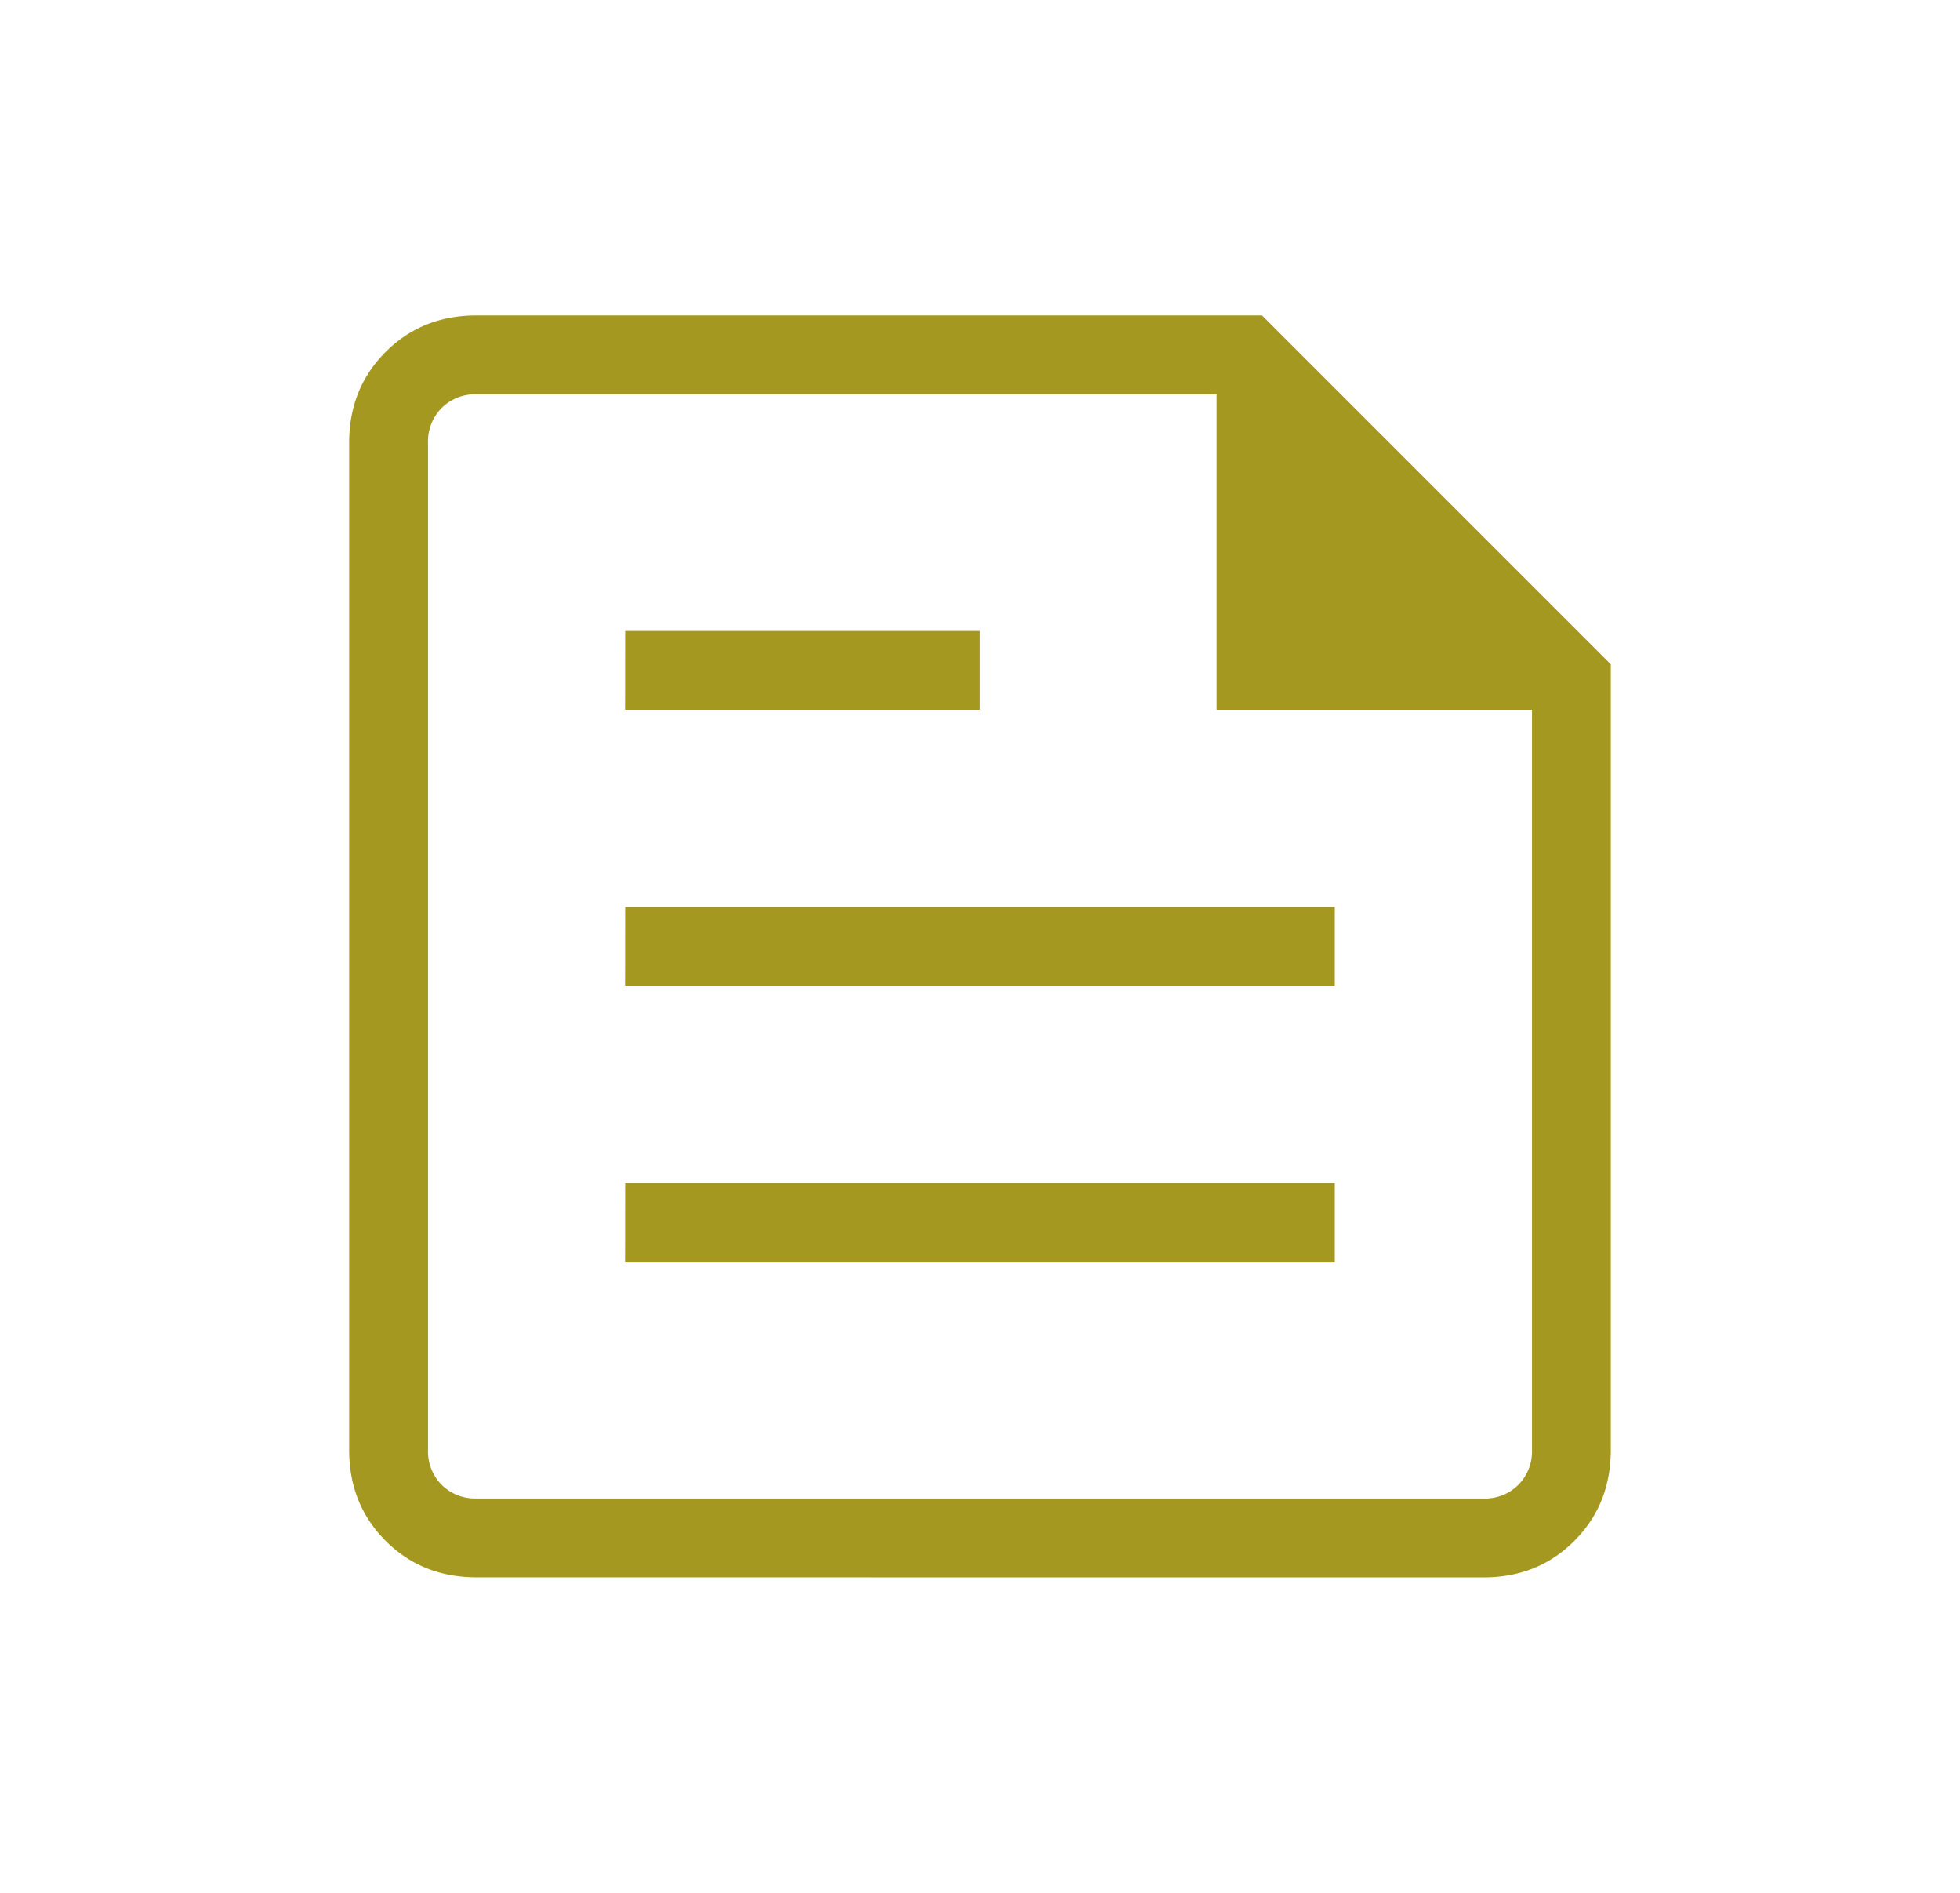 <svg xmlns="http://www.w3.org/2000/svg" width="29" height="28" fill="none"><mask id="a" width="29" height="28" x="0" y="0" maskUnits="userSpaceOnUse" style="mask-type:alpha"><path fill="#D9D9D9" d="M.5 0h28v28H.5z"/></mask><g mask="url(#a)"><path fill="#A49820" d="M7.052 23.333q-.807 0-1.346-.54-.54-.54-.54-1.345V6.551q0-.805.54-1.345t1.345-.54h11.622l5.16 5.16v11.622q0 .806-.54 1.346-.538.54-1.344.54zm0-1.166h14.897a.7.7 0 0 0 .516-.202.7.7 0 0 0 .202-.517V10.5H18V5.833H7.052a.7.7 0 0 0-.517.202.7.7 0 0 0-.202.516v14.897a.7.7 0 0 0 .202.517.7.7 0 0 0 .516.201m2.198-3.5h10.5V17.5H9.25zm0-8.167h5.25V9.333H9.25zm0 4.083h10.5v-1.167H9.25z"/></g></svg>